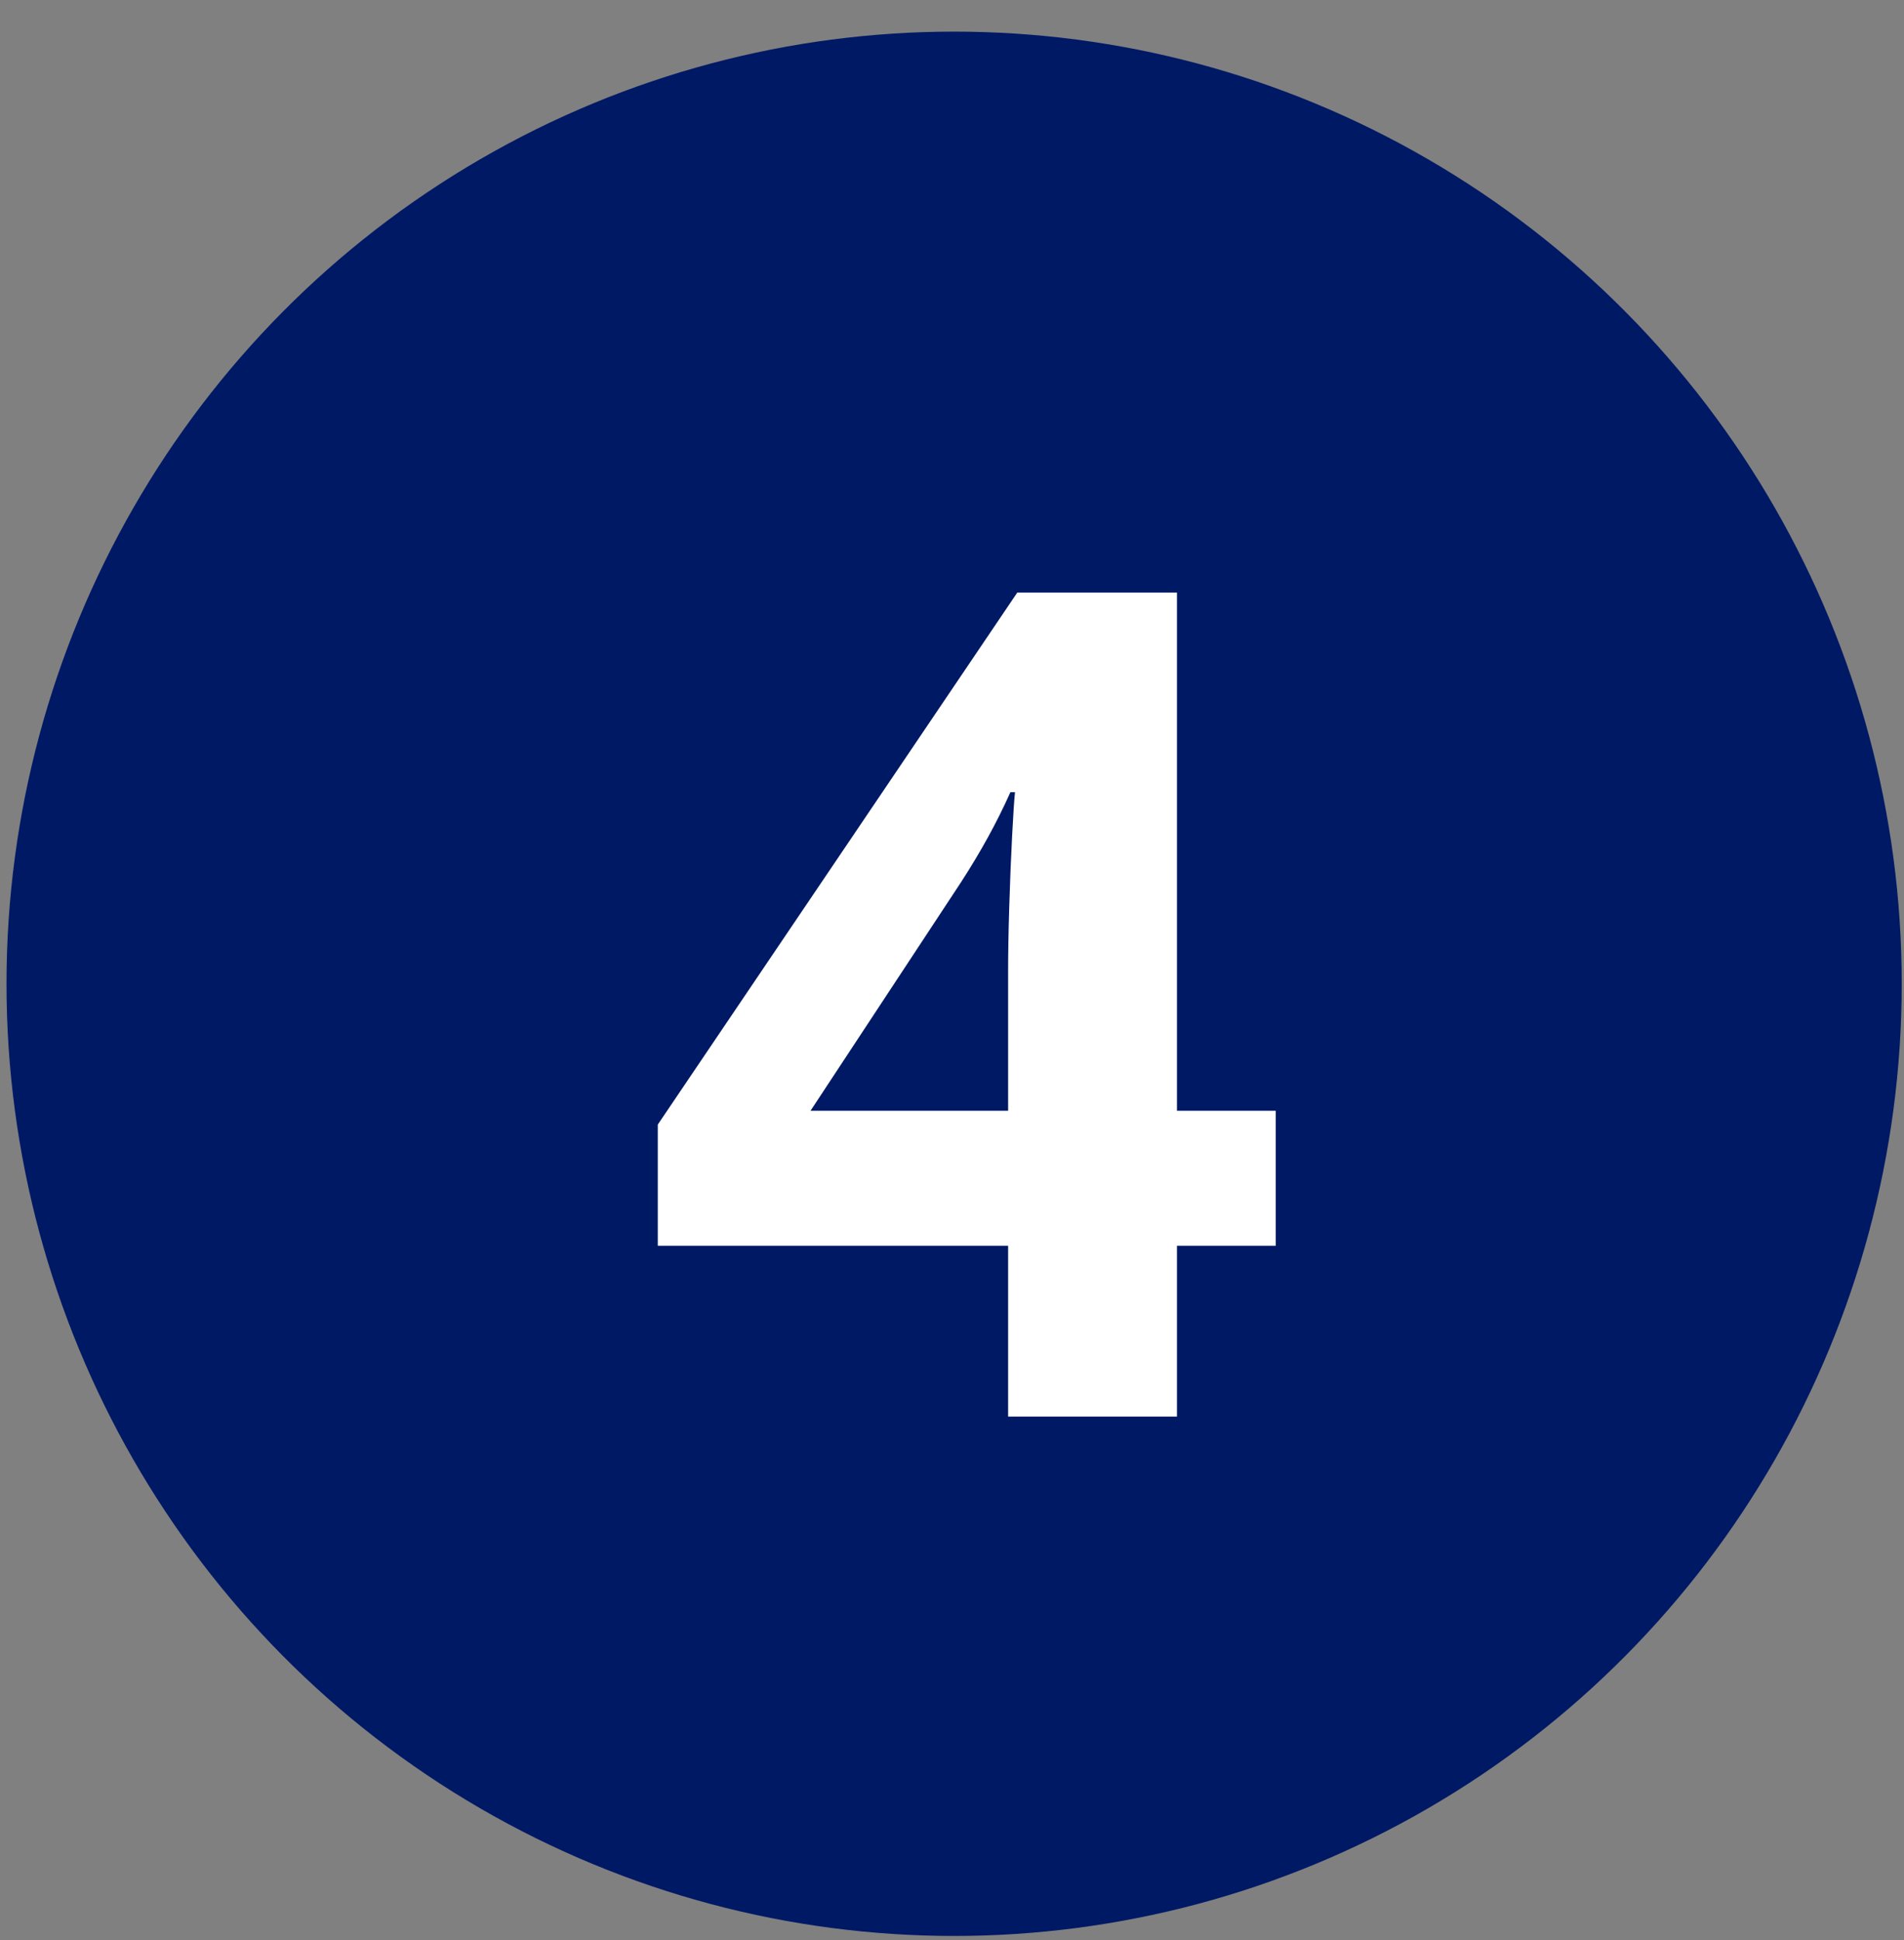 <?xml version="1.0" encoding="UTF-8"?>
<svg width="53px" height="54px" viewBox="0 0 53 54" version="1.1" xmlns="http://www.w3.org/2000/svg" xmlns:xlink="http://www.w3.org/1999/xlink">
    <rect x="0" y="0" width="53" height="54" fill="#808080" stroke="none"/>
    <title>step-circle</title>
    <g id="FlexPro-RR1" stroke="none" stroke-width="1" fill="none" fill-rule="evenodd">
        <g id="5-steps" transform="translate(-345, -909)">
            <g id="orange" transform="translate(322, 889)">
                <g id="step-circle" transform="translate(23.181, 20.88)">
                    <ellipse id="Oval" stroke="#001965" stroke-width="1.6" fill="#001965" cx="26.378" cy="26.502" rx="25.578" ry="25.702"></ellipse>
                    <g id="4" transform="translate(18.129, 15.612)" fill="#FFFFFF" fill-rule="nonzero">
                        <path d="M17.202,18.182 L14.452,18.182 L14.452,22.936 L9.752,22.936 L9.752,18.182 L0,18.182 L0,14.809 L10.008,0 L14.452,0 L14.452,14.424 L17.202,14.424 L17.202,18.182 Z M9.752,14.424 L9.752,10.537 C9.752,10.044 9.762,9.444 9.784,8.738 C9.805,8.031 9.832,7.372 9.864,6.762 C9.896,6.152 9.922,5.75 9.944,5.557 L9.816,5.557 C9.624,5.986 9.416,6.403 9.192,6.81 C8.968,7.217 8.718,7.635 8.441,8.063 L4.252,14.424 L9.752,14.424 Z" id="Shape"></path>
                    </g>
                </g>
            </g>
        </g>
    </g>
</svg>